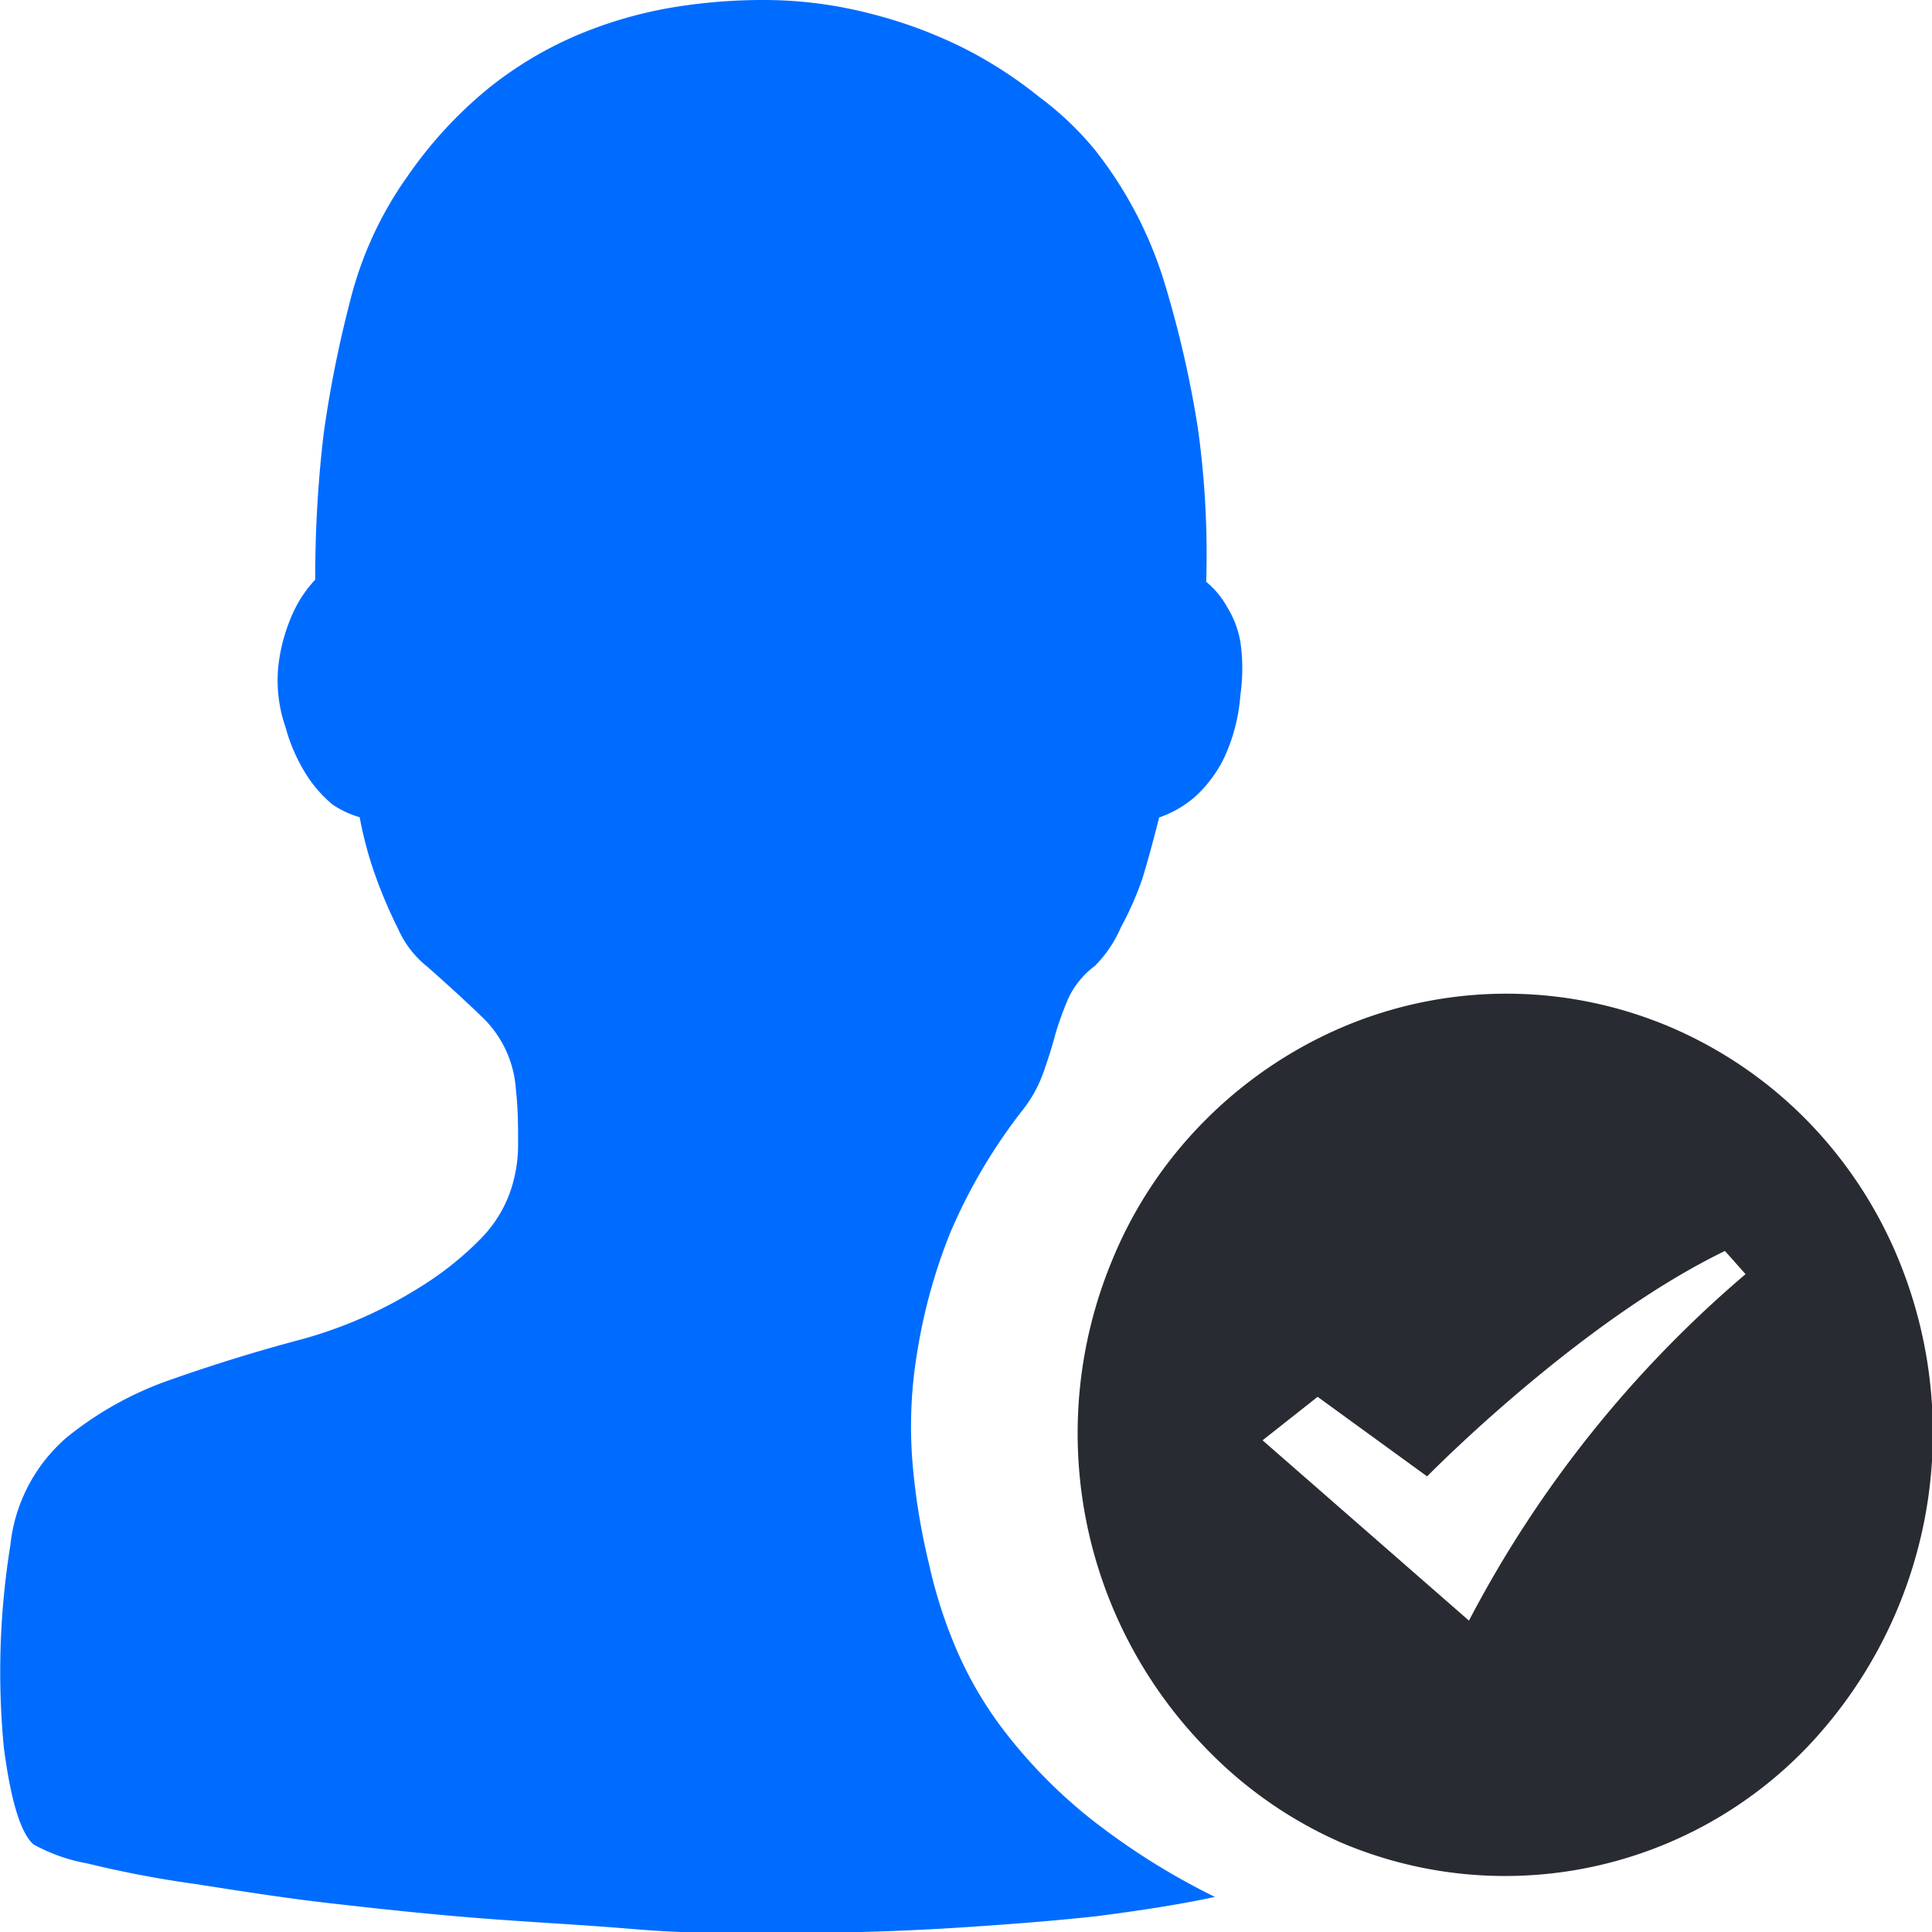 <svg xmlns="http://www.w3.org/2000/svg" viewBox="0 0 60 60"><defs><style>.cls-1{fill:#006cff;}.cls-2{fill:#282b31;}.cls-3{fill:none;}</style></defs><title>实名3</title><g id="图层_2" data-name="图层 2"><g id="图层_1-2" data-name="图层 1"><path class="cls-1" d="M36,25.38c-.18.71-.35,1.35-.53,1.93a10.14,10.14,0,0,1-.66,1.49A3.85,3.85,0,0,1,34,30a2.65,2.65,0,0,0-.82,1,10.29,10.29,0,0,0-.4,1.1c-.1.38-.22.76-.36,1.16a4.1,4.1,0,0,1-.65,1.2,16.94,16.94,0,0,0-2.27,3.85,17.16,17.16,0,0,0-1,3.59,14,14,0,0,0-.17,3.42,20.71,20.71,0,0,0,.53,3.29,14.84,14.84,0,0,0,.79,2.49,11.88,11.88,0,0,0,1.54,2.66,15.79,15.79,0,0,0,2.6,2.66,21.66,21.66,0,0,0,3.94,2.49c-1,.22-2.28.42-3.68.6-1.18.13-2.64.25-4.37.36s-3.71.17-6,.17c-1.14,0-2.46,0-4-.13s-3.11-.21-4.67-.33-3.16-.29-4.73-.47S7.43,58.72,6,58.5a33,33,0,0,1-3.29-.63,5.42,5.42,0,0,1-1.67-.59c-.4-.36-.7-1.34-.92-3A24.67,24.67,0,0,1,.32,48a5.13,5.13,0,0,1,1.74-3.35,10.67,10.67,0,0,1,3.32-1.83c1.31-.46,2.64-.87,4-1.23A13.62,13.62,0,0,0,13,40a10,10,0,0,0,1.9-1.5,4,4,0,0,0,.92-1.42,4.44,4.44,0,0,0,.27-1.53c0-.53,0-1.11-.07-1.73a3.42,3.42,0,0,0-1-2.19c-.57-.55-1.15-1.08-1.74-1.6a3.12,3.12,0,0,1-.92-1.19,14.7,14.7,0,0,1-.66-1.53,11.73,11.73,0,0,1-.53-1.93,3,3,0,0,1-.85-.4,4.12,4.12,0,0,1-.72-.79,5.35,5.35,0,0,1-.73-1.6,4.41,4.41,0,0,1-.23-1.86,5.37,5.37,0,0,1,.36-1.46A3.9,3.9,0,0,1,9.79,18a37.93,37.93,0,0,1,.26-4.52,36.08,36.08,0,0,1,.82-4.12,11.45,11.45,0,0,1,1.81-3.92,13.14,13.14,0,0,1,2.53-2.73A11.76,11.76,0,0,1,18,1.06,13.26,13.26,0,0,1,20.89.23,17.13,17.13,0,0,1,23.65,0a13.18,13.18,0,0,1,3.29.4,14.41,14.41,0,0,1,2.92,1.06A13.23,13.23,0,0,1,32.26,3,9.79,9.79,0,0,1,34,4.65a12.58,12.58,0,0,1,2.2,4.25,33.25,33.25,0,0,1,1,4.39,28.38,28.38,0,0,1,.26,4.78,2.69,2.69,0,0,1,.66.8,3,3,0,0,1,.4,1.06,5.72,5.72,0,0,1,0,1.66,5.54,5.54,0,0,1-.53,2,4.06,4.06,0,0,1-.85,1.13,3.34,3.34,0,0,1-1.12.66Z"/><path class="cls-2" d="M59,39.21a13.51,13.51,0,0,0-2.83-4.36,13.23,13.23,0,0,0-4.22-2.92,13,13,0,0,0-10.33,0,13.5,13.5,0,0,0-4.25,2.92,13.26,13.26,0,0,0-2.86,4.36,14,14,0,0,0,2.86,15,13.2,13.2,0,0,0,4.25,3,13,13,0,0,0,14.55-3,14.15,14.15,0,0,0,2.83-15ZM45.62,50.33l-6.41-5.6,1.71-1.35,3.4,2.47s4.7-4.8,9.25-7l.64.72A36,36,0,0,0,45.62,50.33Z"/><rect class="cls-3" width="60" height="60"/></g></g></svg>